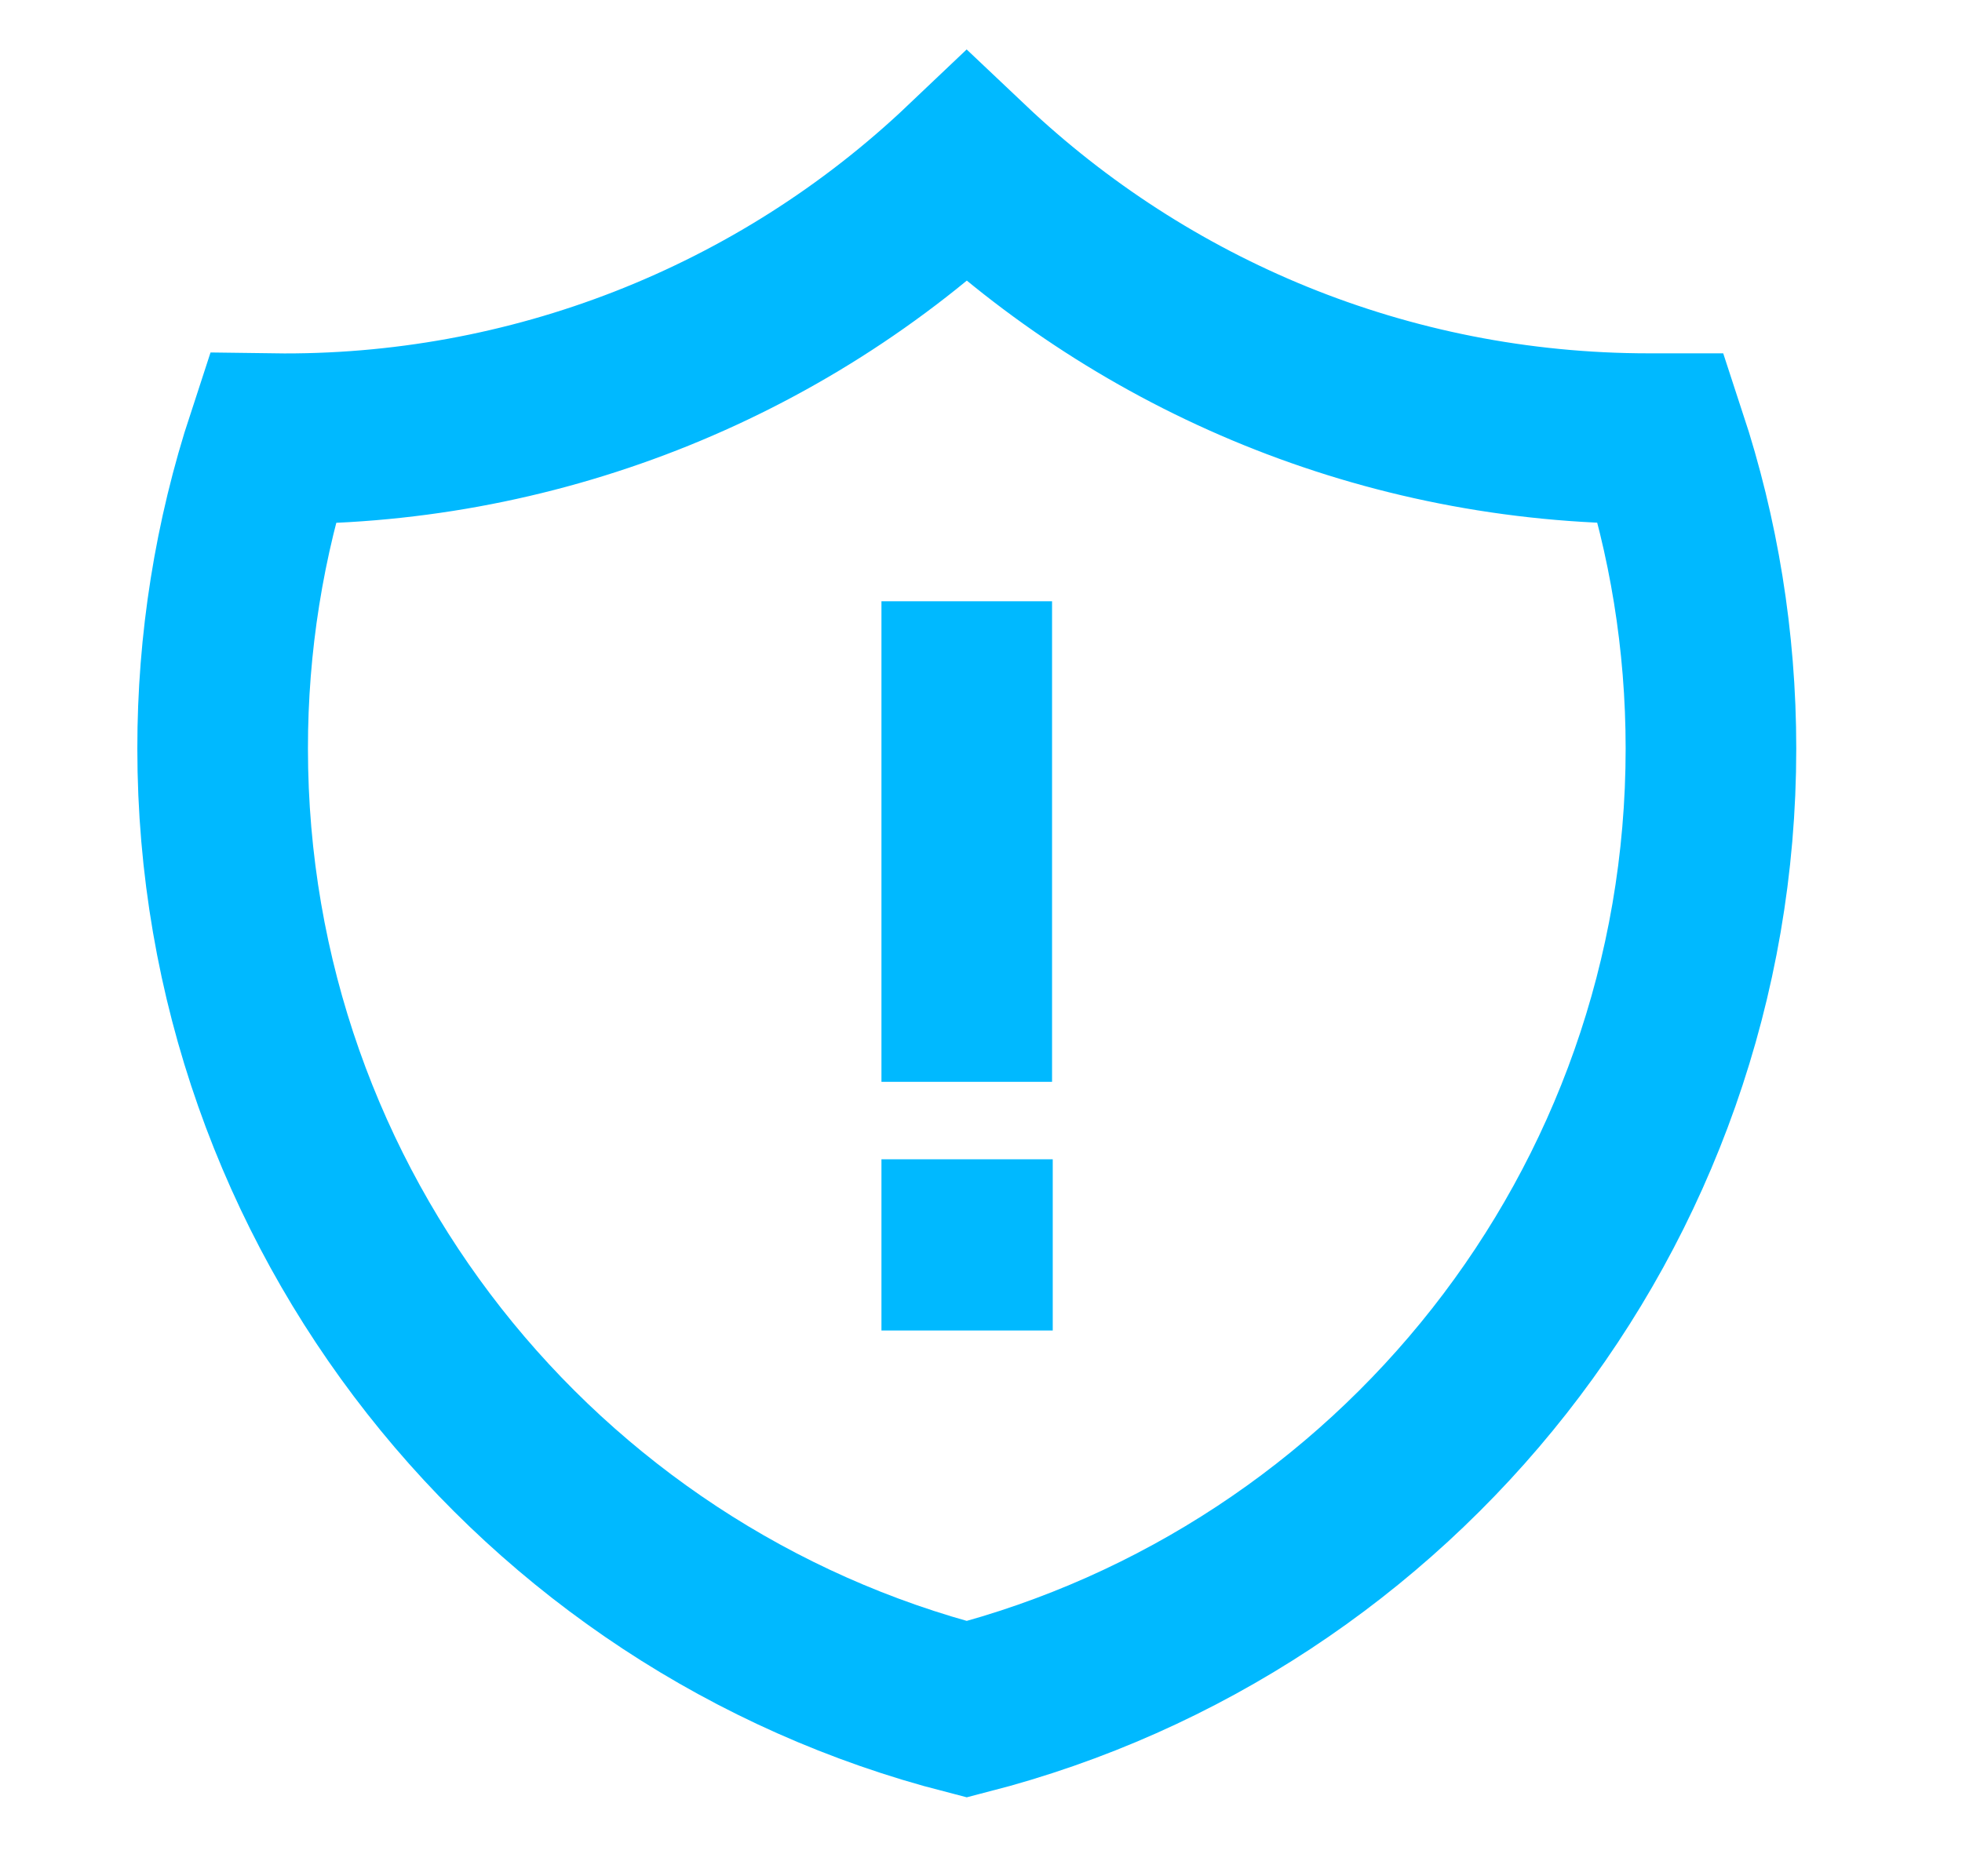 <svg width="23" height="22" viewBox="0 0 23 22" fill="none" xmlns="http://www.w3.org/2000/svg">
<path d="M11.333 8.05V11.685M11.333 1.958C9.139 4.042 6.216 5.185 3.189 5.143C2.804 6.316 2.609 7.543 2.61 8.777C2.61 14.198 6.316 18.751 11.333 20.042C16.35 18.751 20.057 14.198 20.057 8.777C20.057 7.508 19.853 6.286 19.477 5.143H19.33C16.232 5.143 13.417 3.931 11.333 1.958ZM11.333 14.593H11.341V14.601H11.333V14.593Z" stroke="#00B9FF" stroke-width="2" stroke-linecap="square"/>
</svg>
